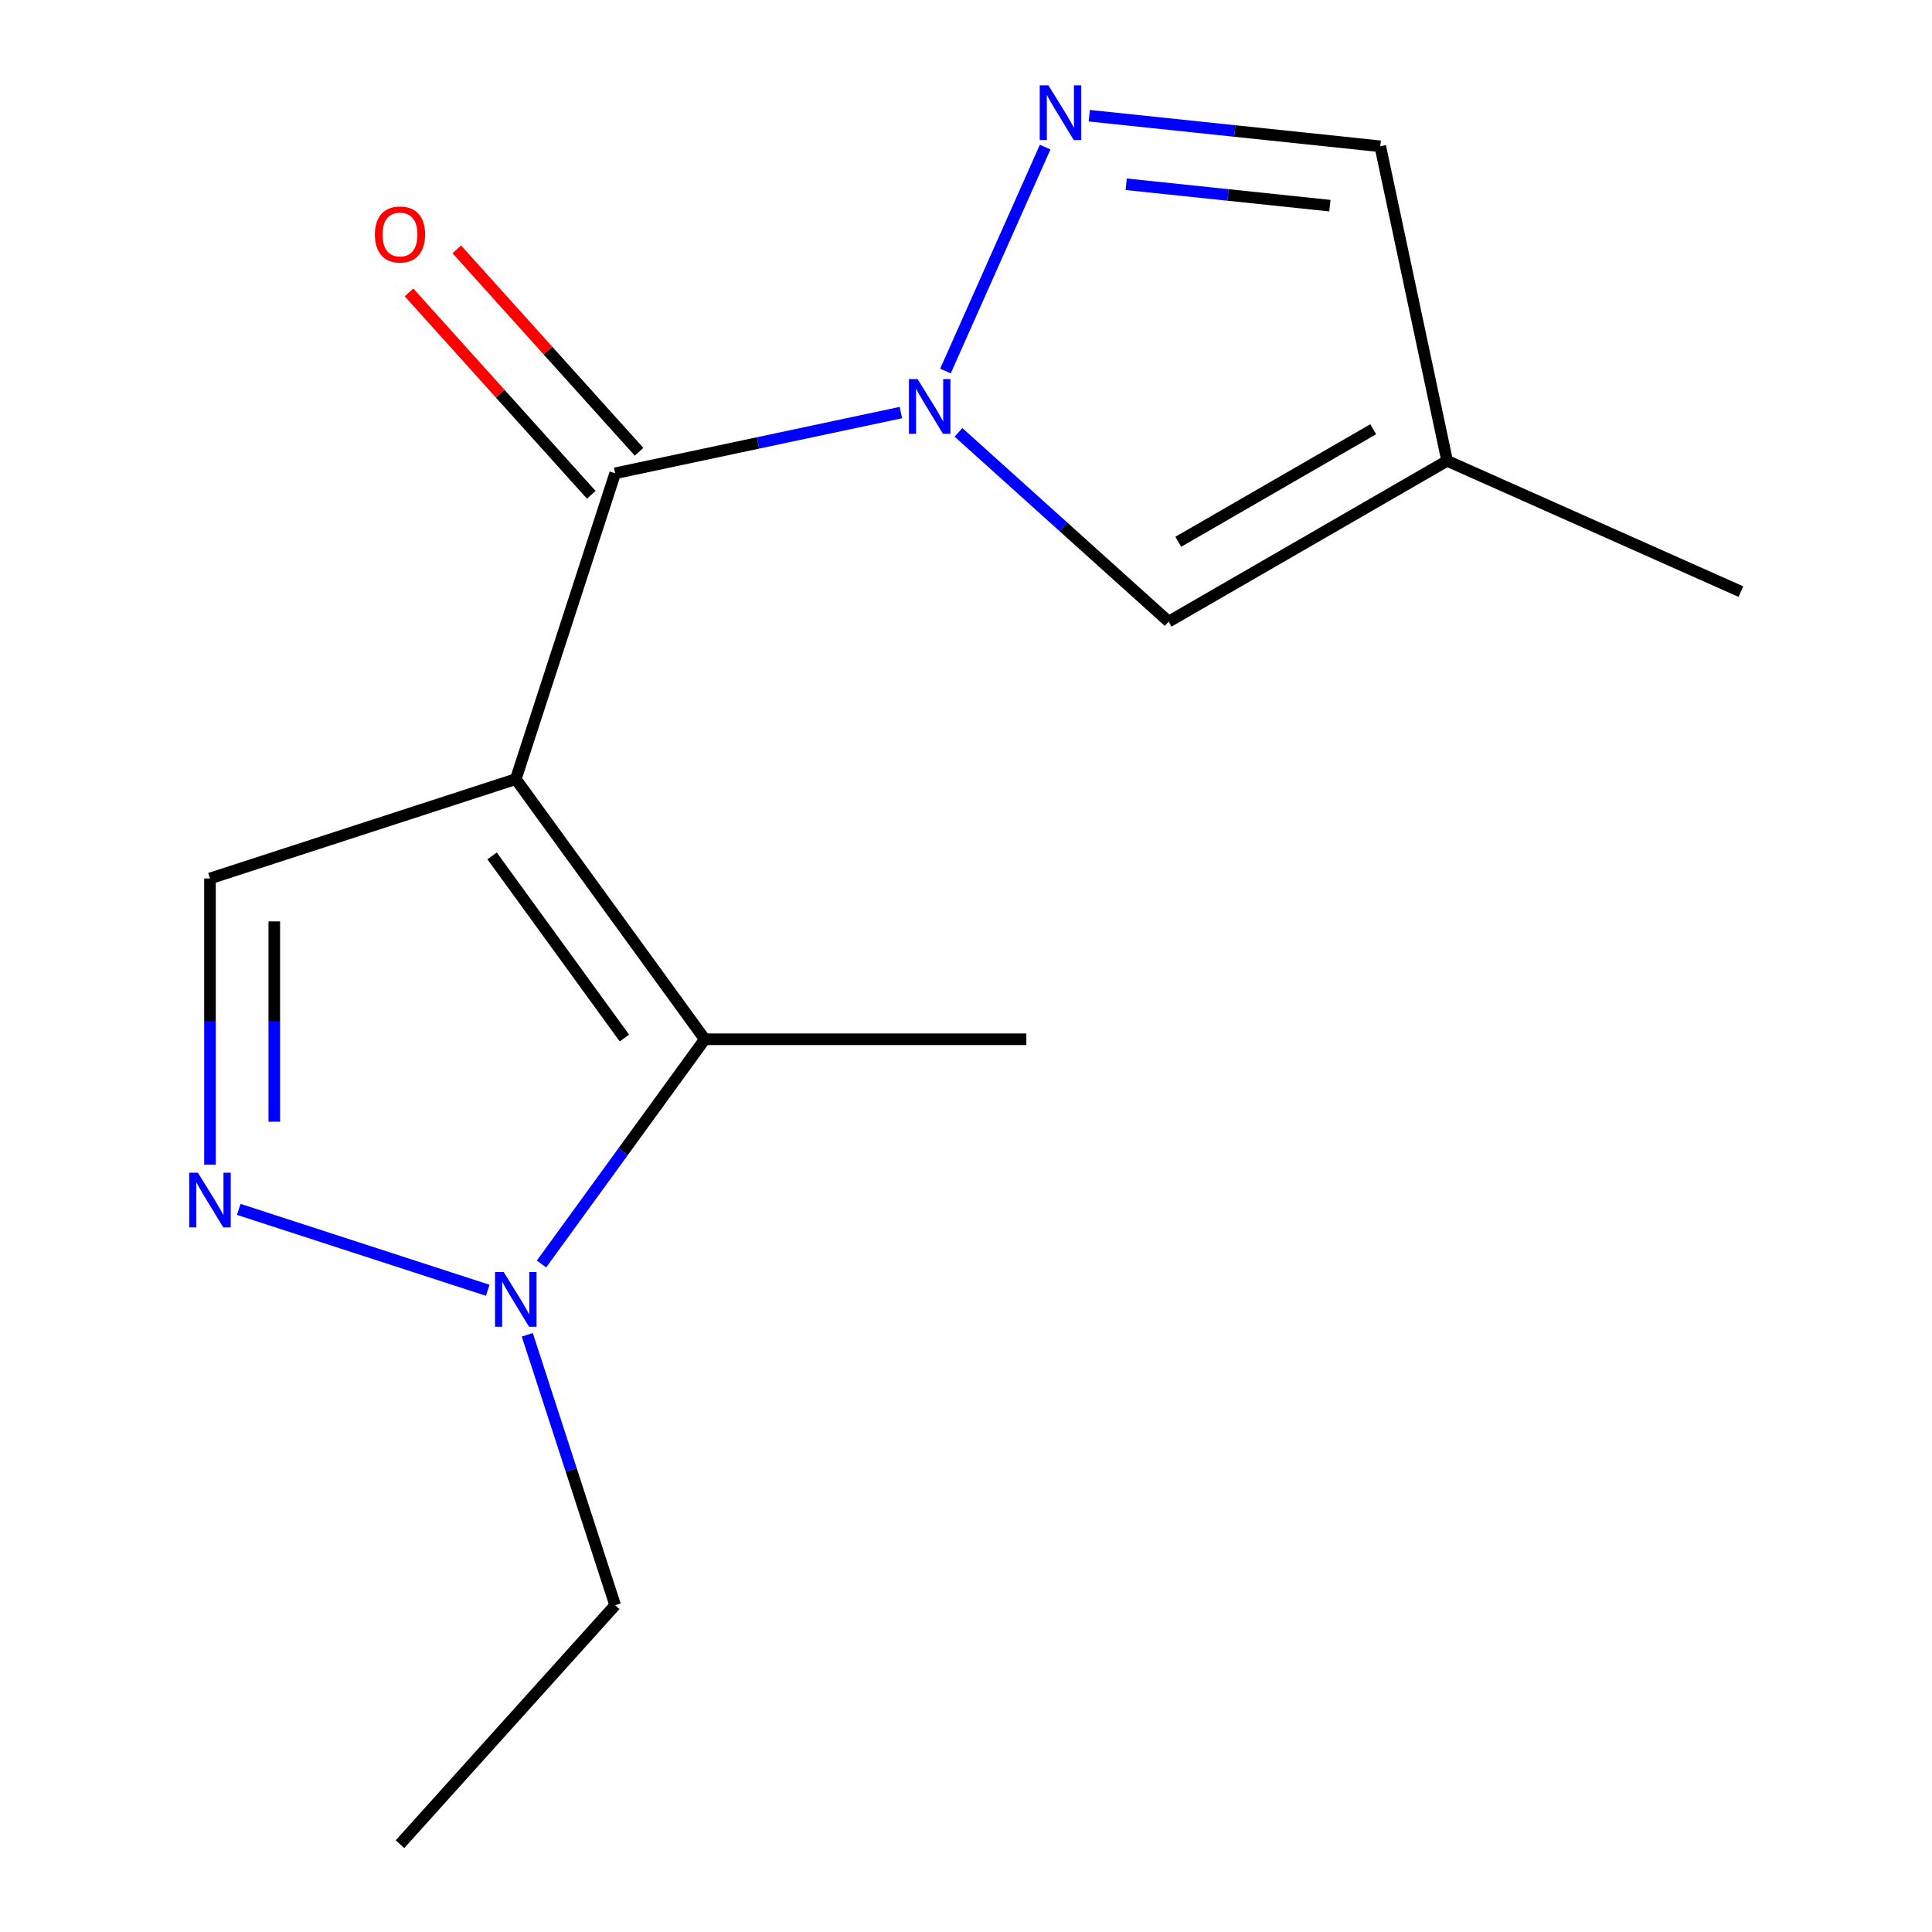<?xml version='1.0' encoding='iso-8859-1'?>
<svg version='1.1' baseProfile='full'
              xmlns='http://www.w3.org/2000/svg'
                      xmlns:rdkit='http://www.rdkit.org/xml'
                      xmlns:xlink='http://www.w3.org/1999/xlink'
                  xml:space='preserve'
width='1000px' height='1000px' viewBox='0 0 1000 1000'>
<!-- END OF HEADER -->
<rect style='opacity:1.0;fill:#FFFFFF;stroke:none' width='1000' height='1000' x='0' y='0'> </rect>
<path class='bond-1' d='M 266.974,403.267 L 318.406,244.977' style='fill:none;fill-rule:evenodd;stroke:#000000;stroke-width:6px;stroke-linecap:butt;stroke-linejoin:miter;stroke-opacity:1' />
<path class='bond-2' d='M 266.974,403.267 L 364.803,537.918' style='fill:none;fill-rule:evenodd;stroke:#000000;stroke-width:6px;stroke-linecap:butt;stroke-linejoin:miter;stroke-opacity:1' />
<path class='bond-2' d='M 254.718,443.031 L 323.199,537.286' style='fill:none;fill-rule:evenodd;stroke:#000000;stroke-width:6px;stroke-linecap:butt;stroke-linejoin:miter;stroke-opacity:1' />
<path class='bond-6' d='M 266.974,403.267 L 108.683,454.699' style='fill:none;fill-rule:evenodd;stroke:#000000;stroke-width:6px;stroke-linecap:butt;stroke-linejoin:miter;stroke-opacity:1' />
<path class='bond-0' d='M 466.305,213.54 L 392.355,229.258' style='fill:none;fill-rule:evenodd;stroke:#0000FF;stroke-width:6px;stroke-linecap:butt;stroke-linejoin:miter;stroke-opacity:1' />
<path class='bond-0' d='M 392.355,229.258 L 318.406,244.977' style='fill:none;fill-rule:evenodd;stroke:#000000;stroke-width:6px;stroke-linecap:butt;stroke-linejoin:miter;stroke-opacity:1' />
<path class='bond-4' d='M 489.363,192.051 L 540.968,76.144' style='fill:none;fill-rule:evenodd;stroke:#0000FF;stroke-width:6px;stroke-linecap:butt;stroke-linejoin:miter;stroke-opacity:1' />
<path class='bond-7' d='M 496.107,223.789 L 550.499,272.765' style='fill:none;fill-rule:evenodd;stroke:#0000FF;stroke-width:6px;stroke-linecap:butt;stroke-linejoin:miter;stroke-opacity:1' />
<path class='bond-7' d='M 550.499,272.765 L 604.892,321.74' style='fill:none;fill-rule:evenodd;stroke:#000000;stroke-width:6px;stroke-linecap:butt;stroke-linejoin:miter;stroke-opacity:1' />
<path class='bond-10' d='M 330.775,233.84 L 283.609,181.457' style='fill:none;fill-rule:evenodd;stroke:#000000;stroke-width:6px;stroke-linecap:butt;stroke-linejoin:miter;stroke-opacity:1' />
<path class='bond-10' d='M 283.609,181.457 L 236.443,129.074' style='fill:none;fill-rule:evenodd;stroke:#FF0000;stroke-width:6px;stroke-linecap:butt;stroke-linejoin:miter;stroke-opacity:1' />
<path class='bond-10' d='M 306.037,256.113 L 258.871,203.73' style='fill:none;fill-rule:evenodd;stroke:#000000;stroke-width:6px;stroke-linecap:butt;stroke-linejoin:miter;stroke-opacity:1' />
<path class='bond-10' d='M 258.871,203.73 L 211.706,151.348' style='fill:none;fill-rule:evenodd;stroke:#FF0000;stroke-width:6px;stroke-linecap:butt;stroke-linejoin:miter;stroke-opacity:1' />
<path class='bond-5' d='M 364.803,537.918 L 322.544,596.082' style='fill:none;fill-rule:evenodd;stroke:#000000;stroke-width:6px;stroke-linecap:butt;stroke-linejoin:miter;stroke-opacity:1' />
<path class='bond-5' d='M 322.544,596.082 L 280.285,654.247' style='fill:none;fill-rule:evenodd;stroke:#0000FF;stroke-width:6px;stroke-linecap:butt;stroke-linejoin:miter;stroke-opacity:1' />
<path class='bond-11' d='M 364.803,537.918 L 531.24,537.918' style='fill:none;fill-rule:evenodd;stroke:#000000;stroke-width:6px;stroke-linecap:butt;stroke-linejoin:miter;stroke-opacity:1' />
<path class='bond-3' d='M 108.683,602.815 L 108.683,528.757' style='fill:none;fill-rule:evenodd;stroke:#0000FF;stroke-width:6px;stroke-linecap:butt;stroke-linejoin:miter;stroke-opacity:1' />
<path class='bond-3' d='M 108.683,528.757 L 108.683,454.699' style='fill:none;fill-rule:evenodd;stroke:#000000;stroke-width:6px;stroke-linecap:butt;stroke-linejoin:miter;stroke-opacity:1' />
<path class='bond-3' d='M 141.971,580.598 L 141.971,528.757' style='fill:none;fill-rule:evenodd;stroke:#0000FF;stroke-width:6px;stroke-linecap:butt;stroke-linejoin:miter;stroke-opacity:1' />
<path class='bond-3' d='M 141.971,528.757 L 141.971,476.917' style='fill:none;fill-rule:evenodd;stroke:#000000;stroke-width:6px;stroke-linecap:butt;stroke-linejoin:miter;stroke-opacity:1' />
<path class='bond-15' d='M 123.584,625.978 L 252.465,667.854' style='fill:none;fill-rule:evenodd;stroke:#0000FF;stroke-width:6px;stroke-linecap:butt;stroke-linejoin:miter;stroke-opacity:1' />
<path class='bond-9' d='M 563.803,59.891 L 639.115,67.806' style='fill:none;fill-rule:evenodd;stroke:#0000FF;stroke-width:6px;stroke-linecap:butt;stroke-linejoin:miter;stroke-opacity:1' />
<path class='bond-9' d='M 639.115,67.806 L 714.427,75.722' style='fill:none;fill-rule:evenodd;stroke:#000000;stroke-width:6px;stroke-linecap:butt;stroke-linejoin:miter;stroke-opacity:1' />
<path class='bond-9' d='M 582.917,95.371 L 635.635,100.912' style='fill:none;fill-rule:evenodd;stroke:#0000FF;stroke-width:6px;stroke-linecap:butt;stroke-linejoin:miter;stroke-opacity:1' />
<path class='bond-9' d='M 635.635,100.912 L 688.354,106.452' style='fill:none;fill-rule:evenodd;stroke:#000000;stroke-width:6px;stroke-linecap:butt;stroke-linejoin:miter;stroke-opacity:1' />
<path class='bond-12' d='M 272.927,690.889 L 295.666,760.874' style='fill:none;fill-rule:evenodd;stroke:#0000FF;stroke-width:6px;stroke-linecap:butt;stroke-linejoin:miter;stroke-opacity:1' />
<path class='bond-12' d='M 295.666,760.874 L 318.406,830.859' style='fill:none;fill-rule:evenodd;stroke:#000000;stroke-width:6px;stroke-linecap:butt;stroke-linejoin:miter;stroke-opacity:1' />
<path class='bond-8' d='M 604.892,321.74 L 749.031,238.522' style='fill:none;fill-rule:evenodd;stroke:#000000;stroke-width:6px;stroke-linecap:butt;stroke-linejoin:miter;stroke-opacity:1' />
<path class='bond-8' d='M 609.869,280.43 L 710.766,222.177' style='fill:none;fill-rule:evenodd;stroke:#000000;stroke-width:6px;stroke-linecap:butt;stroke-linejoin:miter;stroke-opacity:1' />
<path class='bond-13' d='M 749.031,238.522 L 901.079,306.218' style='fill:none;fill-rule:evenodd;stroke:#000000;stroke-width:6px;stroke-linecap:butt;stroke-linejoin:miter;stroke-opacity:1' />
<path class='bond-16' d='M 749.031,238.522 L 714.427,75.722' style='fill:none;fill-rule:evenodd;stroke:#000000;stroke-width:6px;stroke-linecap:butt;stroke-linejoin:miter;stroke-opacity:1' />
<path class='bond-14' d='M 318.406,830.859 L 207.038,954.545' style='fill:none;fill-rule:evenodd;stroke:#000000;stroke-width:6px;stroke-linecap:butt;stroke-linejoin:miter;stroke-opacity:1' />
<path  class='atom-1' d='M 474.946 196.212
L 484.226 211.212
Q 485.146 212.692, 486.626 215.372
Q 488.106 218.052, 488.186 218.212
L 488.186 196.212
L 491.946 196.212
L 491.946 224.532
L 488.066 224.532
L 478.106 208.132
Q 476.946 206.212, 475.706 204.012
Q 474.506 201.812, 474.146 201.132
L 474.146 224.532
L 470.466 224.532
L 470.466 196.212
L 474.946 196.212
' fill='#0000FF'/>
<path  class='atom-4' d='M 102.423 606.976
L 111.703 621.976
Q 112.623 623.456, 114.103 626.136
Q 115.583 628.816, 115.663 628.976
L 115.663 606.976
L 119.423 606.976
L 119.423 635.296
L 115.543 635.296
L 105.583 618.896
Q 104.423 616.976, 103.183 614.776
Q 101.983 612.576, 101.623 611.896
L 101.623 635.296
L 97.943 635.296
L 97.943 606.976
L 102.423 606.976
' fill='#0000FF'/>
<path  class='atom-5' d='M 542.642 44.165
L 551.922 59.165
Q 552.842 60.645, 554.322 63.325
Q 555.802 66.005, 555.882 66.165
L 555.882 44.165
L 559.642 44.165
L 559.642 72.485
L 555.762 72.485
L 545.802 56.085
Q 544.642 54.165, 543.402 51.965
Q 542.202 49.765, 541.842 49.085
L 541.842 72.485
L 538.162 72.485
L 538.162 44.165
L 542.642 44.165
' fill='#0000FF'/>
<path  class='atom-6' d='M 260.714 658.408
L 269.994 673.408
Q 270.914 674.888, 272.394 677.568
Q 273.874 680.248, 273.954 680.408
L 273.954 658.408
L 277.714 658.408
L 277.714 686.728
L 273.834 686.728
L 263.874 670.328
Q 262.714 668.408, 261.474 666.208
Q 260.274 664.008, 259.914 663.328
L 259.914 686.728
L 256.234 686.728
L 256.234 658.408
L 260.714 658.408
' fill='#0000FF'/>
<path  class='atom-11' d='M 194.038 121.37
Q 194.038 114.57, 197.398 110.77
Q 200.758 106.97, 207.038 106.97
Q 213.318 106.97, 216.678 110.77
Q 220.038 114.57, 220.038 121.37
Q 220.038 128.25, 216.638 132.17
Q 213.238 136.05, 207.038 136.05
Q 200.798 136.05, 197.398 132.17
Q 194.038 128.29, 194.038 121.37
M 207.038 132.85
Q 211.358 132.85, 213.678 129.97
Q 216.038 127.05, 216.038 121.37
Q 216.038 115.81, 213.678 113.01
Q 211.358 110.17, 207.038 110.17
Q 202.718 110.17, 200.358 112.97
Q 198.038 115.77, 198.038 121.37
Q 198.038 127.09, 200.358 129.97
Q 202.718 132.85, 207.038 132.85
' fill='#FF0000'/>
</svg>
